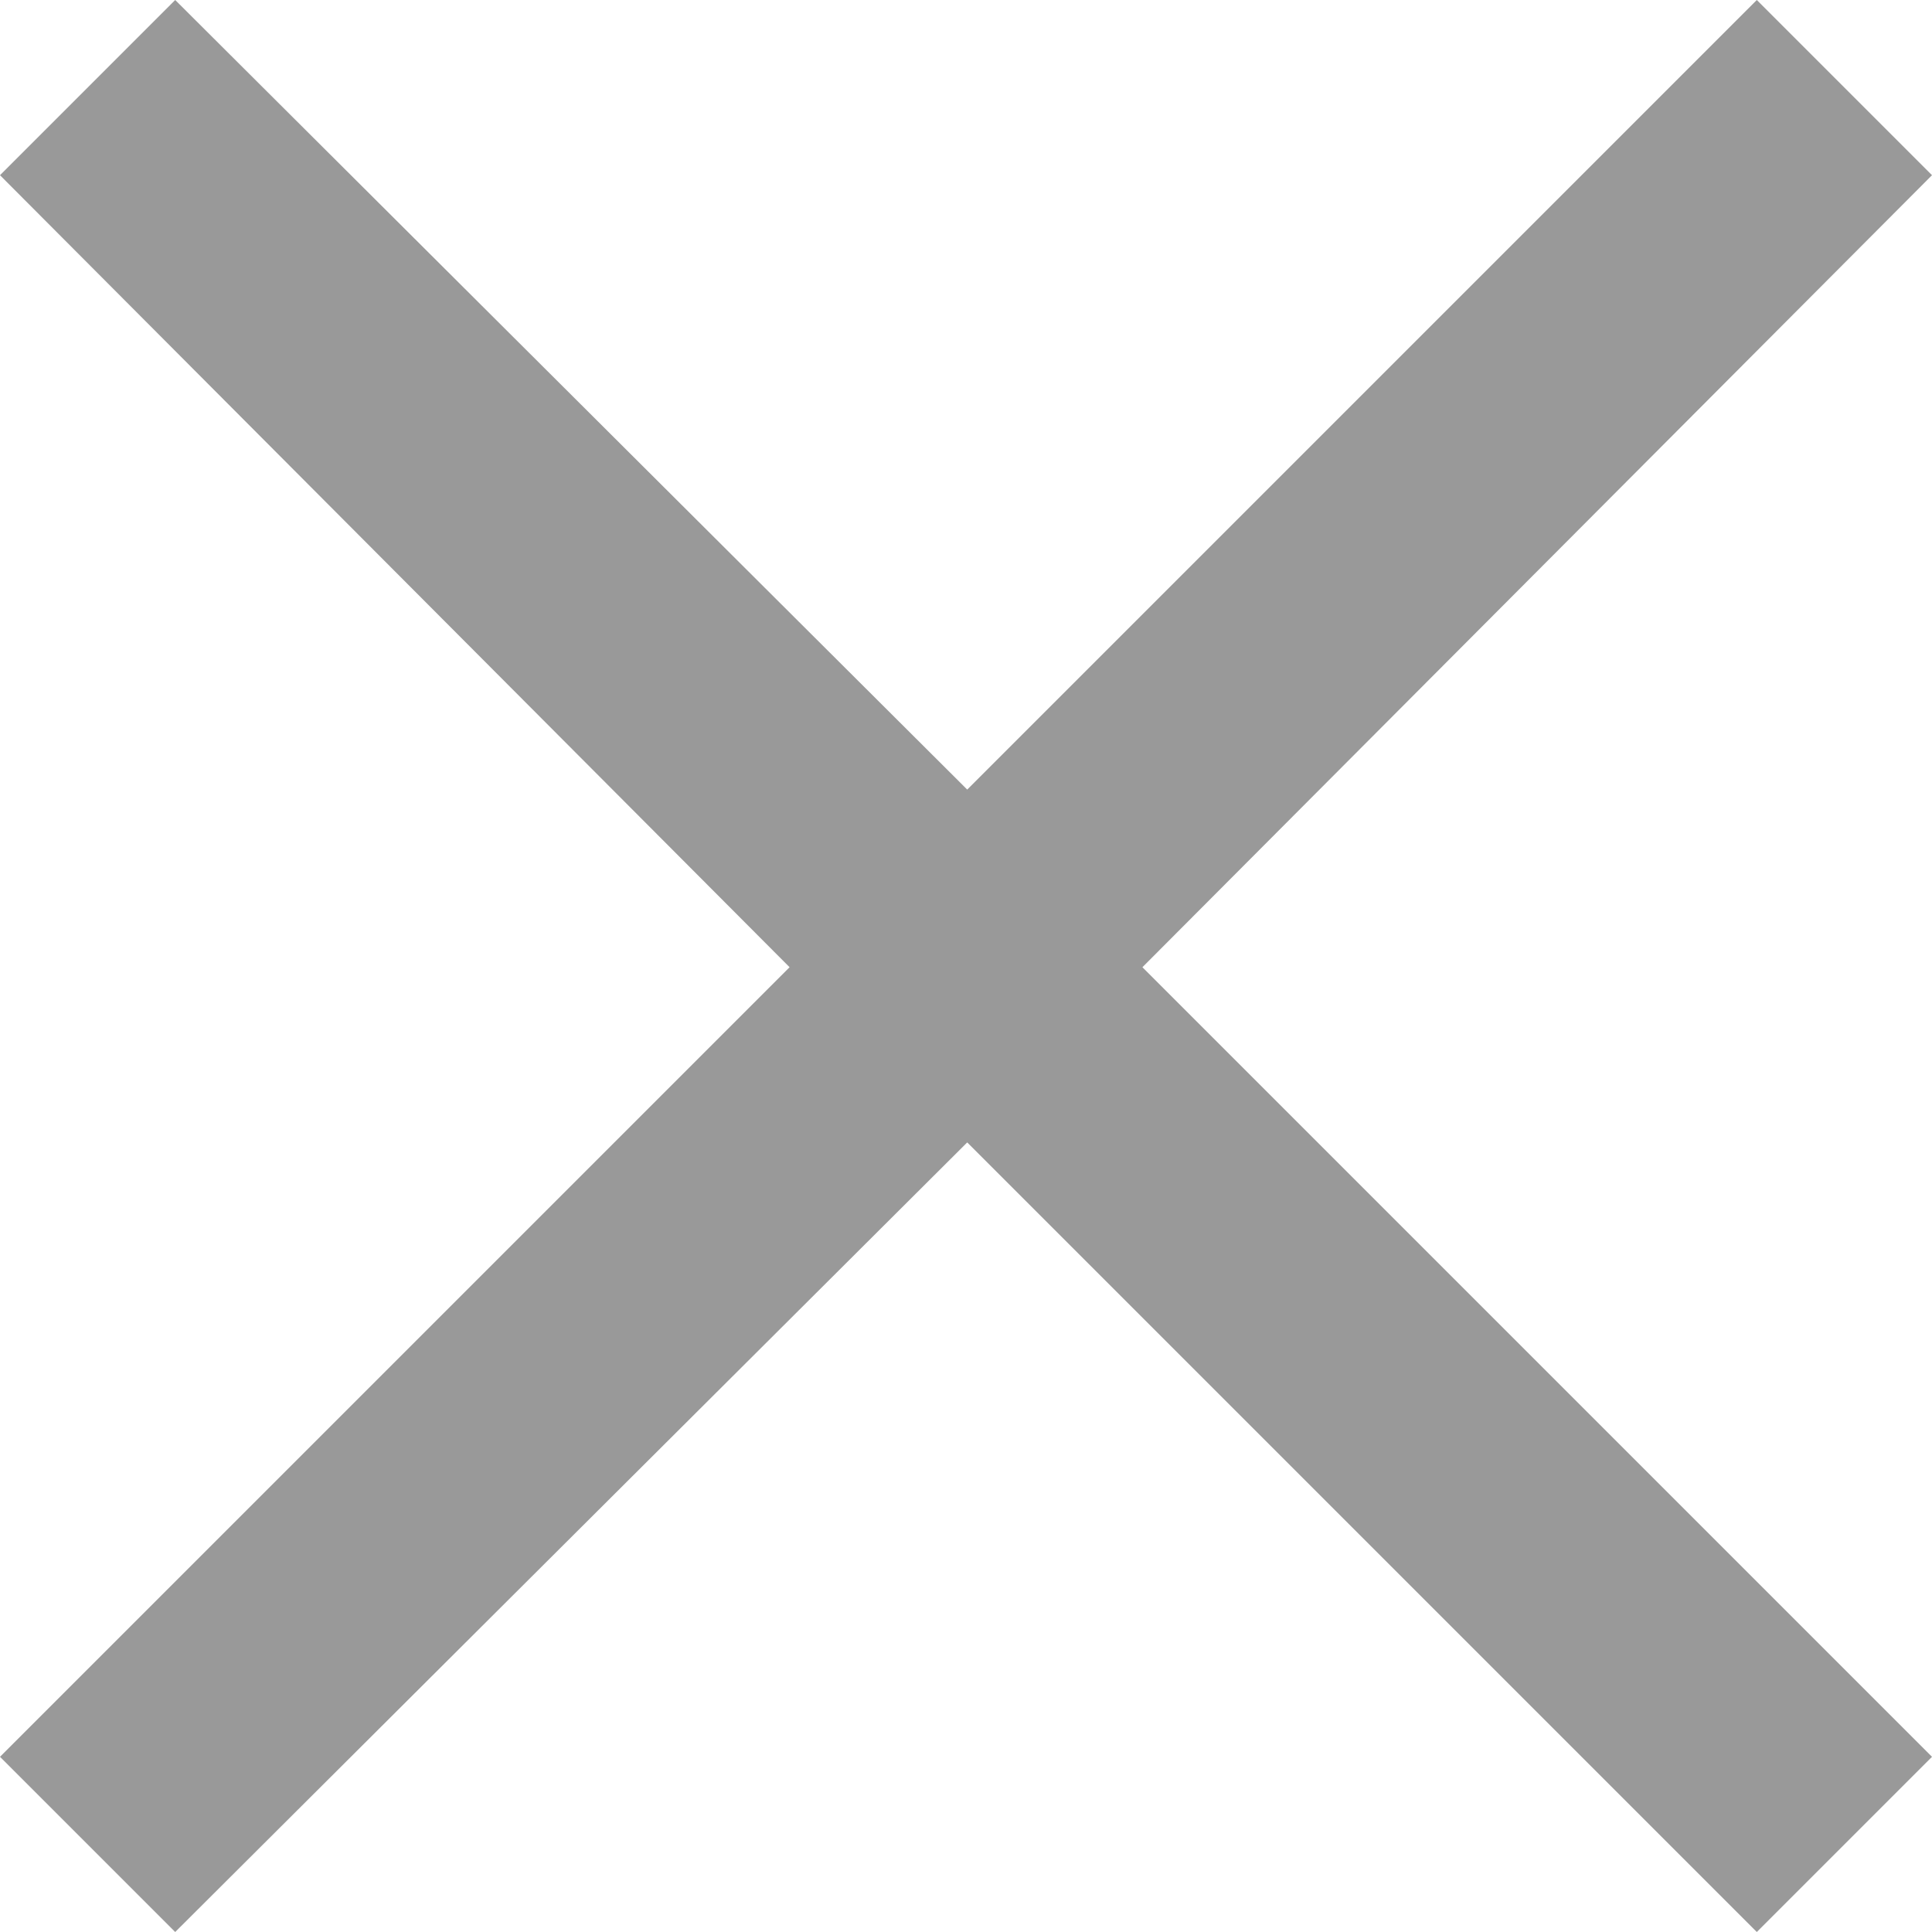 <?xml version="1.0" encoding="UTF-8"?> <svg xmlns="http://www.w3.org/2000/svg" width="19" height="19" viewBox="0 0 19 19" fill="none"><path d="M19 1.723L17.277 0L9.512 7.765L1.723 0L0 1.723L7.765 9.512L0 17.277L1.723 19L9.512 11.235L17.277 19L19 17.277L11.235 9.512L19 1.723Z" fill="#999999"></path></svg> 